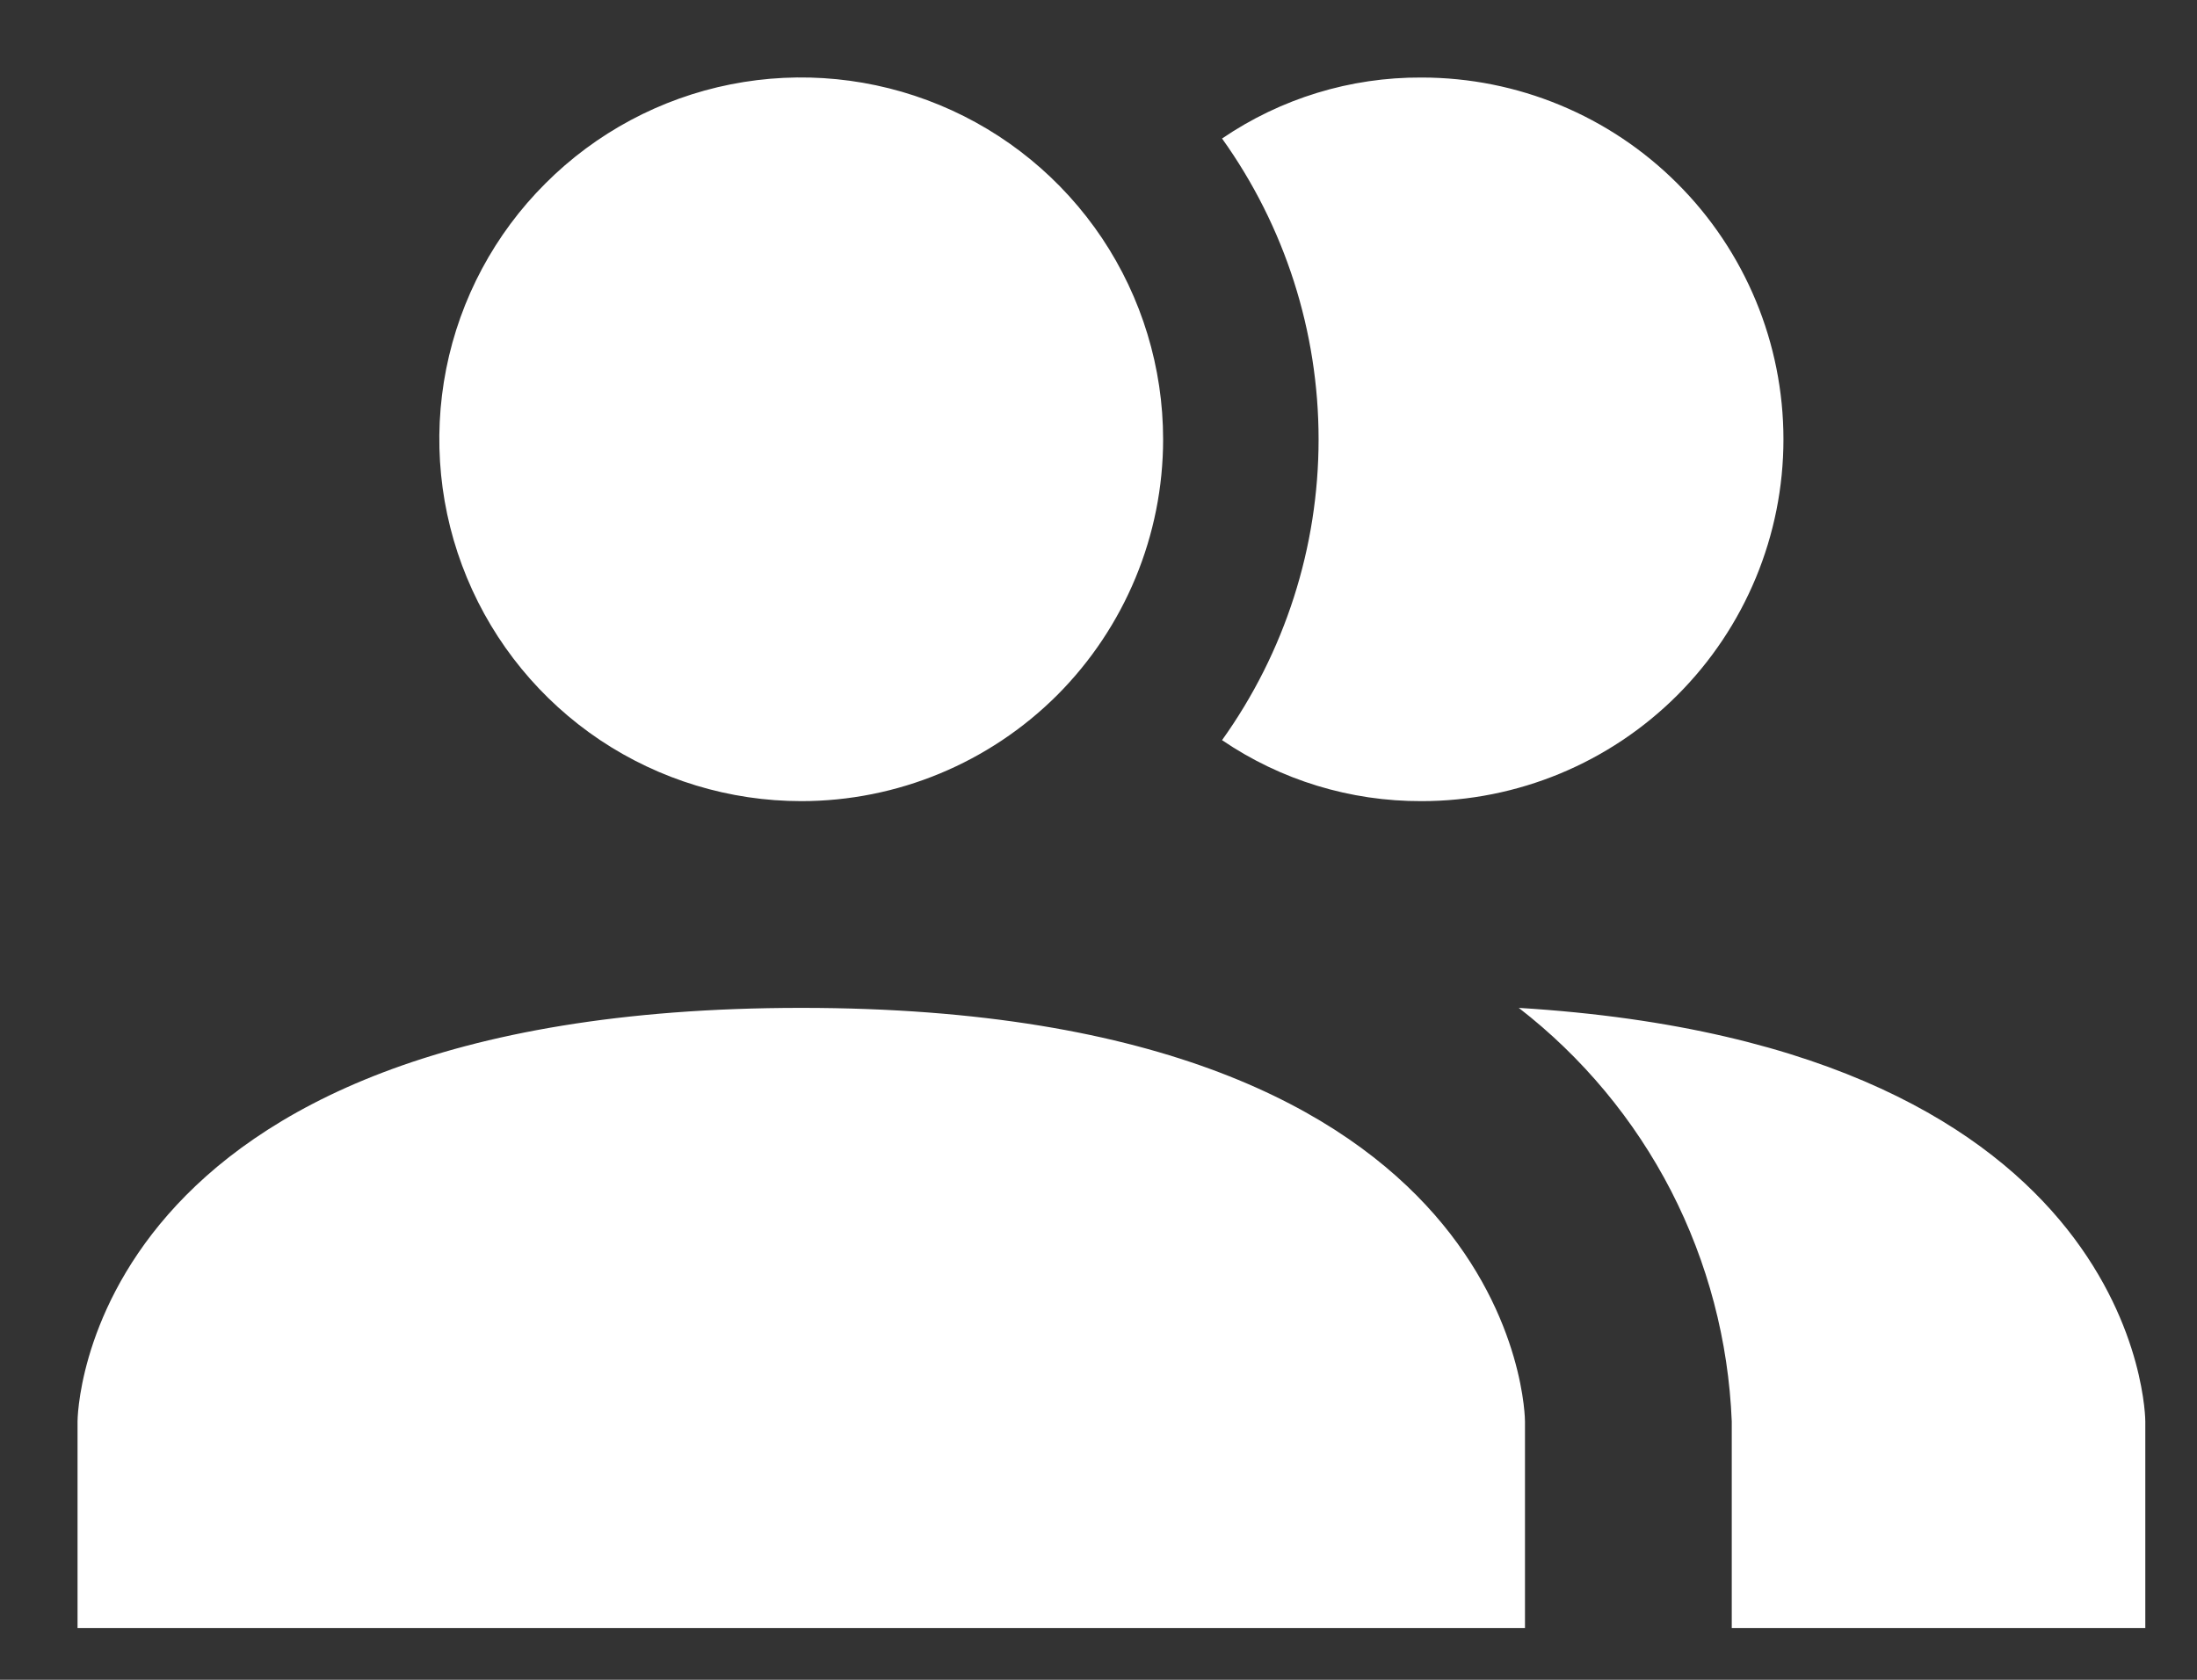 <svg width="17" height="13" viewBox="0 0 17 13" fill="none" xmlns="http://www.w3.org/2000/svg">
<rect x="0" y="0" width="17" height="13" fill="#333333" stroke="none"/>
<path d="M11.8 11V12.6H0.6V11C0.6 11 0.6 7.8 6.2 7.8C11.8 7.8 11.8 11 11.8 11ZM9 3.4C9 2.846 8.835 2.304 8.528 1.844C8.22 1.384 7.783 1.025 7.271 0.813C6.759 0.601 6.197 0.545 5.653 0.653C5.11 0.761 4.611 1.028 4.22 1.42C3.828 1.811 3.561 2.31 3.453 2.853C3.345 3.397 3.401 3.96 3.613 4.471C3.825 4.983 4.184 5.42 4.644 5.728C5.104 6.035 5.646 6.2 6.2 6.2C6.942 6.2 7.654 5.905 8.18 5.38C8.705 4.854 9 4.142 9 3.4ZM11.752 7.8C12.243 8.18 12.646 8.664 12.931 9.217C13.215 9.77 13.375 10.378 13.4 11V12.6H16.6V11C16.6 11 16.6 8.096 11.752 7.8ZM11 0.6C10.449 0.597 9.911 0.762 9.456 1.072C9.942 1.751 10.203 2.565 10.203 3.4C10.203 4.235 9.942 5.049 9.456 5.728C9.911 6.038 10.449 6.202 11 6.2C11.742 6.2 12.454 5.905 12.979 5.38C13.505 4.854 13.8 4.142 13.8 3.4C13.8 2.657 13.505 1.945 12.979 1.42C12.454 0.895 11.742 0.6 11 0.6Z" fill="white"/>
</svg>
